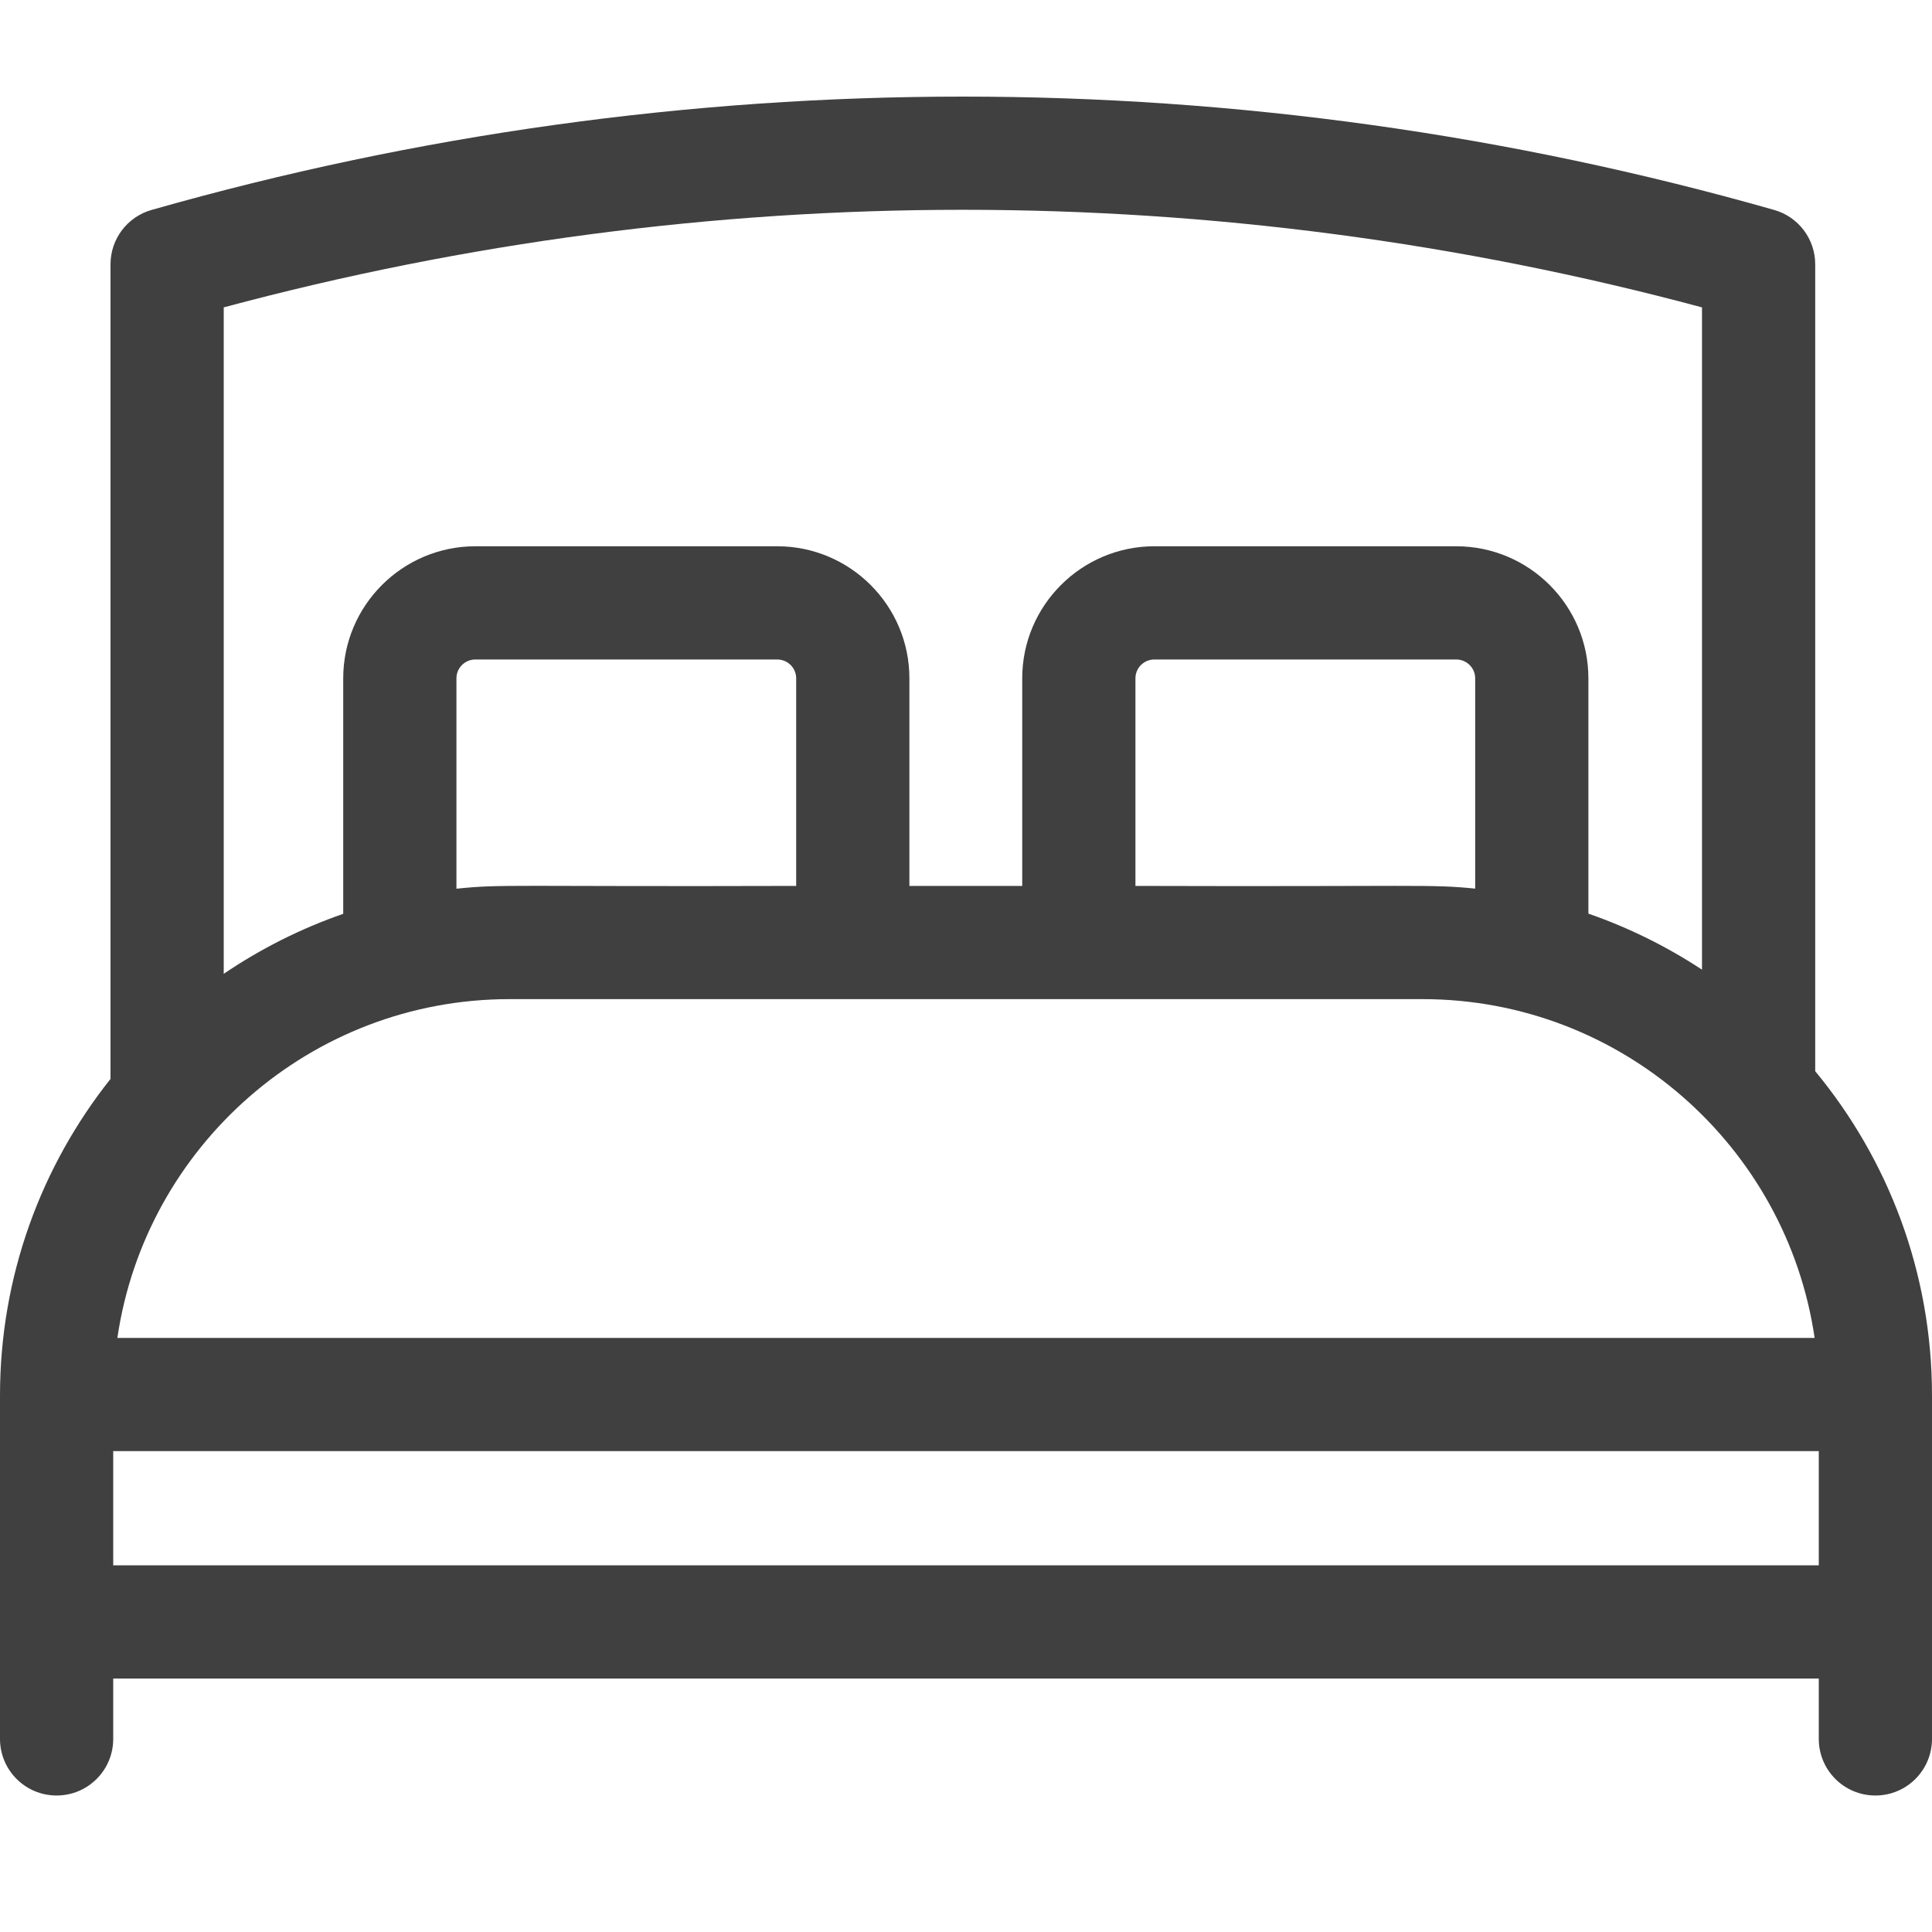 <svg width="20" height="20" viewBox="0 0 20 20" fill="none" xmlns="http://www.w3.org/2000/svg">
<path d="M18.791 11.089V2.736C18.791 2.474 18.617 2.244 18.365 2.173C12.871 0.609 7.064 0.609 1.57 2.173C1.318 2.244 1.144 2.474 1.144 2.736V11.169C0.428 12.07 0 13.209 0 14.446V18.001C0 18.325 0.262 18.587 0.586 18.587C0.91 18.587 1.172 18.325 1.172 18.001V17.376H18.828V18.001C18.828 18.325 19.09 18.587 19.414 18.587C19.738 18.587 20 18.325 20 18.001V14.446C20 13.172 19.546 12.001 18.791 11.089ZM5.274 10.343H14.726C16.785 10.343 18.495 11.869 18.785 13.85H1.215C1.505 11.869 3.215 10.343 5.274 10.343ZM8.242 9.171C5.28 9.18 5.2 9.15 4.725 9.2V7.022C4.725 6.914 4.813 6.827 4.921 6.827H8.046C8.154 6.827 8.242 6.914 8.242 7.022L8.242 9.171ZM15.271 9.199C14.799 9.151 14.697 9.18 11.754 9.171V7.022C11.754 6.914 11.842 6.827 11.95 6.827H15.075C15.183 6.827 15.271 6.914 15.271 7.022L15.271 9.199ZM17.619 3.182V10.038C17.256 9.799 16.861 9.603 16.443 9.458V7.022C16.443 6.268 15.829 5.655 15.075 5.655H11.95C11.196 5.655 10.582 6.268 10.582 7.022V9.171H9.414V7.022C9.414 6.268 8.8 5.655 8.046 5.655H4.921C4.167 5.655 3.553 6.268 3.553 7.022V9.46C3.112 9.613 2.696 9.823 2.316 10.081V3.182C7.332 1.835 12.603 1.835 17.619 3.182ZM1.172 16.204V15.022H18.828V16.204H1.172Z" fill="#404040"/>
</svg>
